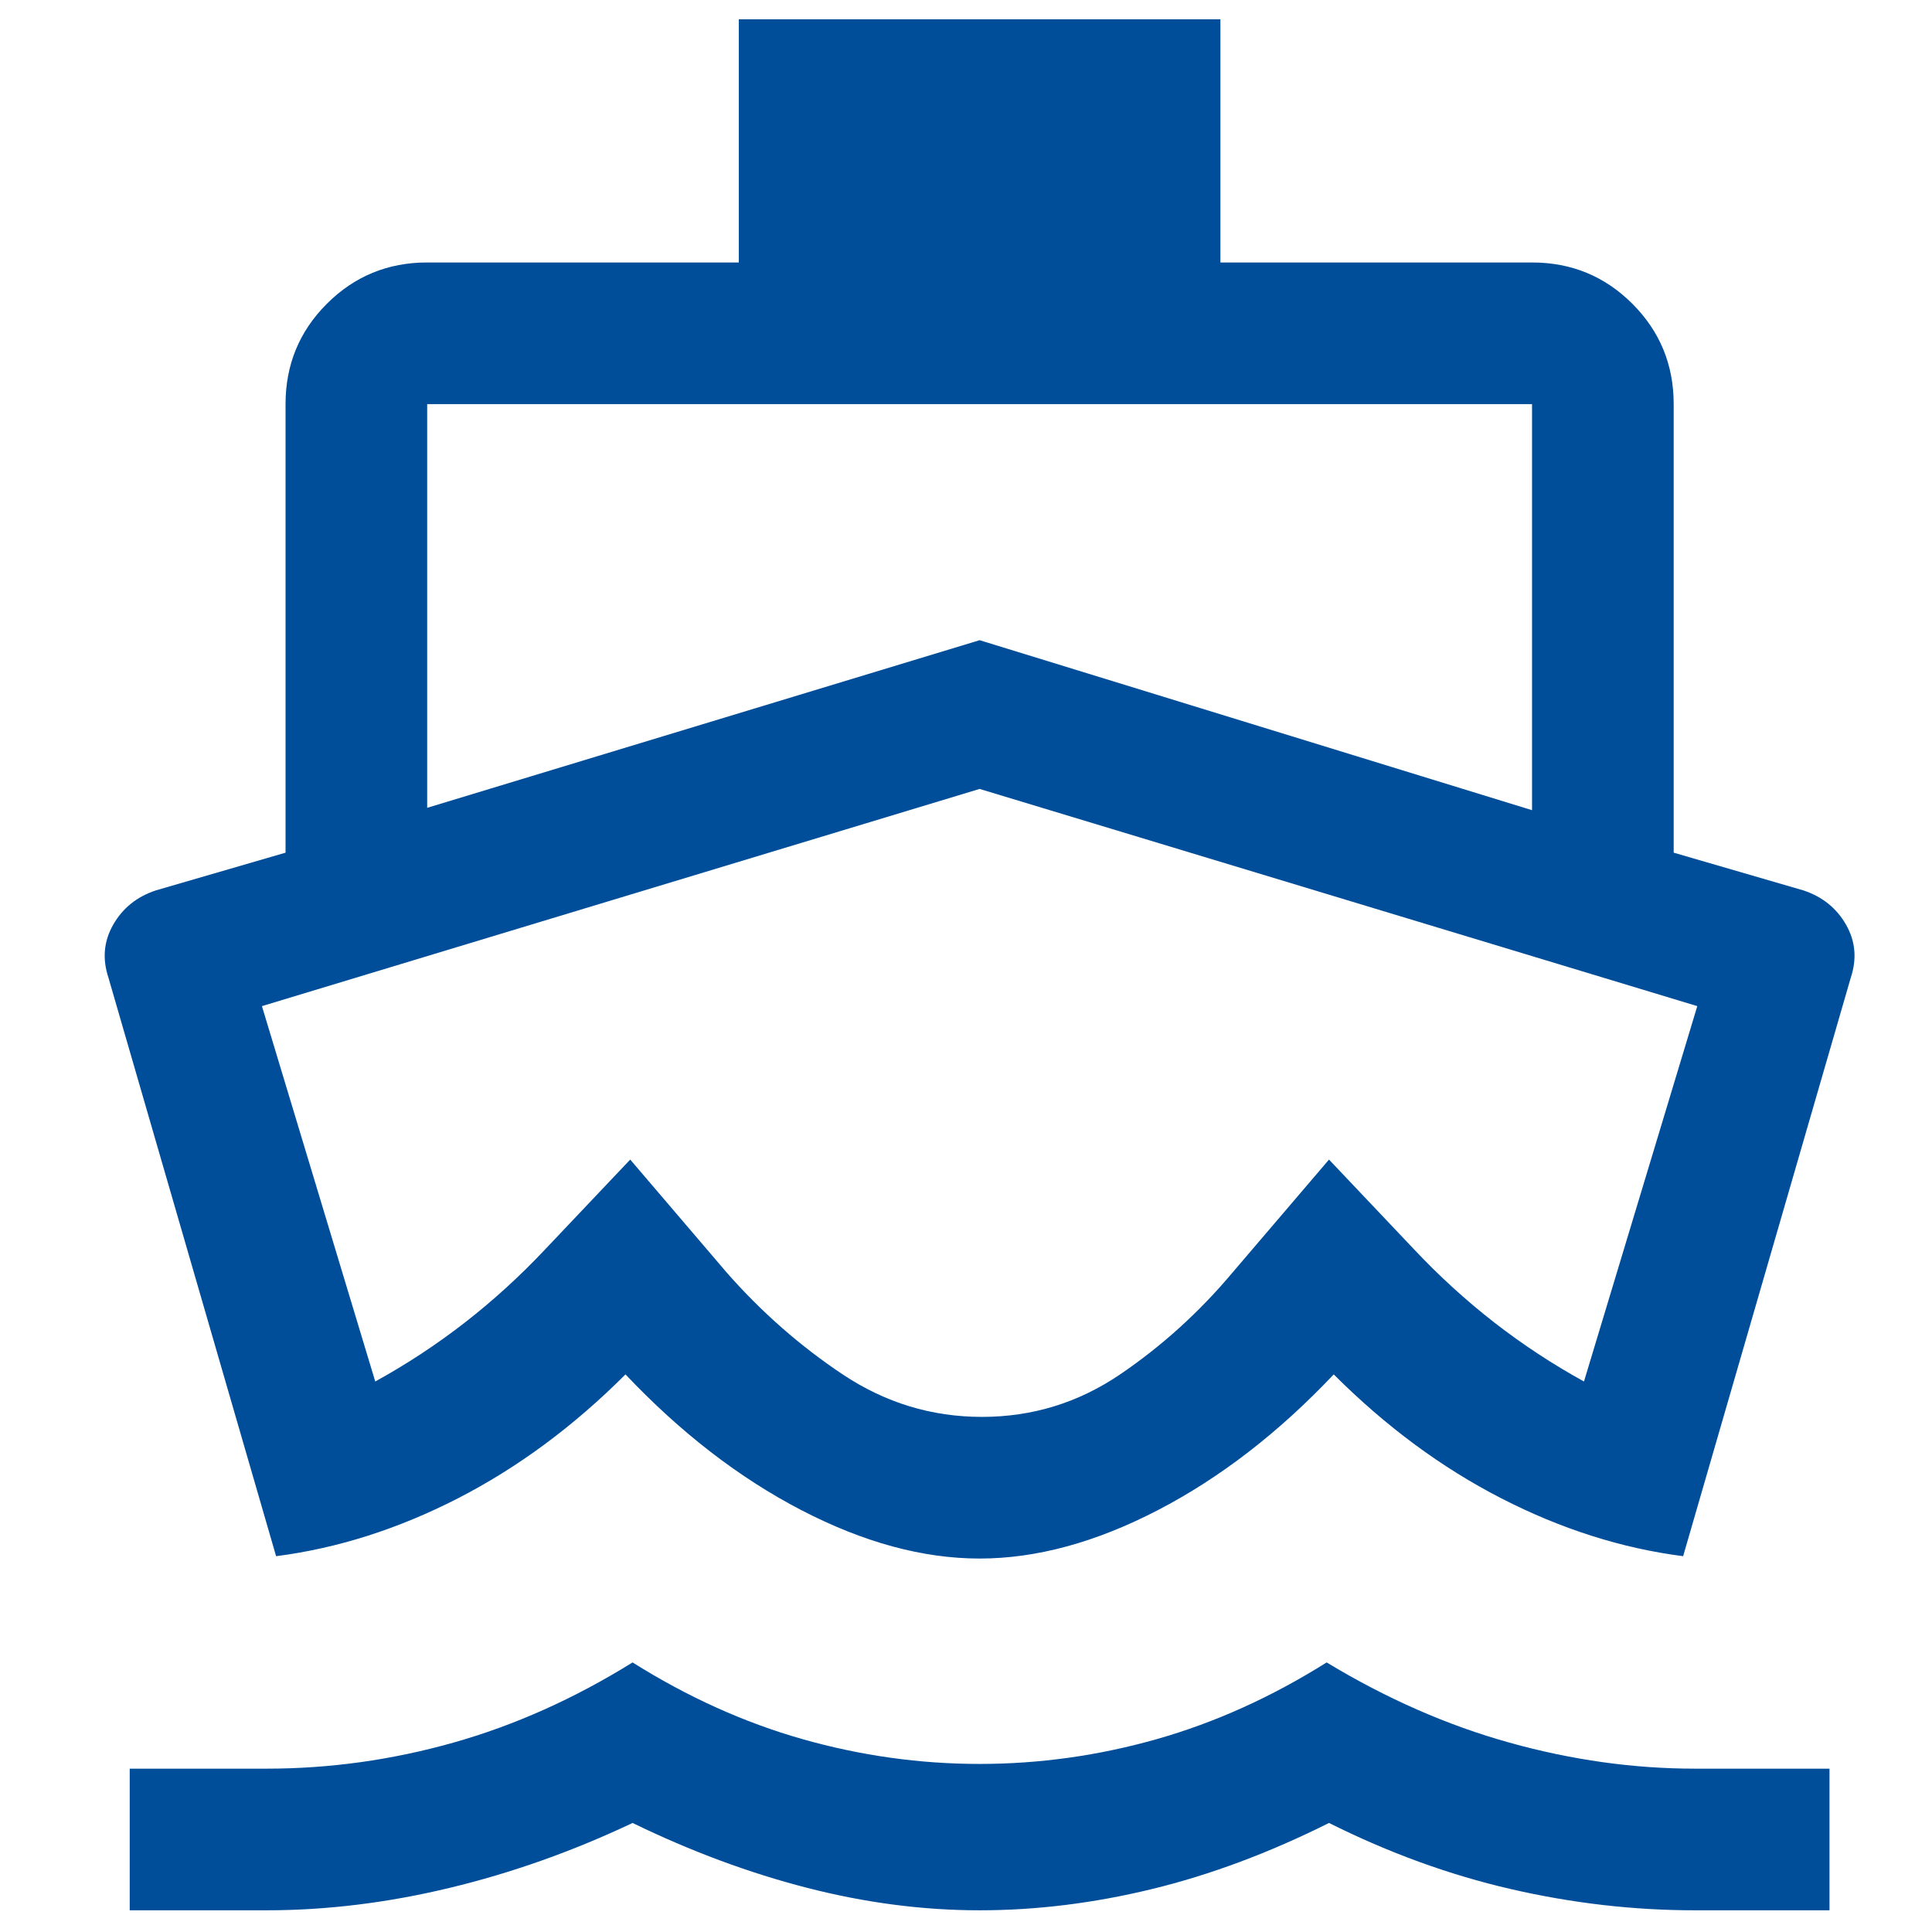 <svg xmlns="http://www.w3.org/2000/svg" xmlns:xlink="http://www.w3.org/1999/xlink" width="1024" zoomAndPan="magnify" viewBox="0 0 768 768" height="1024" preserveAspectRatio="xMidYMid meet" version="1.0"><path fill="#004e99" d="M 106 759.375 L 51.566 759.375 L 51.566 703.07 L 106 703.07 C 131.023 703.07 155.734 699.629 180.137 692.746 C 204.535 685.863 228.309 675.227 251.457 660.84 C 273.355 674.602 295.879 684.77 319.027 691.34 C 342.176 697.906 365.637 701.191 389.41 701.191 C 413.184 701.191 436.645 697.906 459.793 691.34 C 482.941 684.77 505.465 674.602 527.363 660.84 C 551.137 675.227 575.379 685.863 600.094 692.746 C 624.805 699.629 649.363 703.07 673.762 703.07 L 727.254 703.07 L 727.254 759.375 L 673.762 759.375 C 649.363 759.375 624.961 756.562 600.562 750.93 C 576.164 745.301 552.074 736.539 528.301 724.652 C 504.527 736.539 481.066 745.301 457.918 750.93 C 434.77 756.562 411.934 759.375 389.41 759.375 C 366.887 759.375 344.051 756.406 320.902 750.461 C 297.754 744.516 274.605 735.914 251.457 724.652 C 227.684 735.914 203.441 744.516 178.727 750.461 C 154.016 756.406 129.773 759.375 106 759.375 Z M 389.41 619.547 C 366.887 619.547 343.27 613.133 318.559 600.309 C 293.844 587.484 270.539 569.496 248.645 546.348 C 227.996 566.992 205.785 583.418 182.012 595.617 C 158.238 607.816 134.152 615.48 109.754 618.609 L 43.121 388.688 C 40.621 381.18 41.246 374.141 45 367.574 C 48.754 361.004 54.383 356.469 61.891 353.965 L 113.508 338.949 L 113.508 160.645 C 113.508 145.004 118.98 131.707 129.93 120.758 C 140.879 109.812 154.172 104.336 169.812 104.336 L 293.688 104.336 L 293.688 7.676 L 485.133 7.676 L 485.133 104.336 L 609.008 104.336 C 624.648 104.336 637.945 109.812 648.895 120.758 C 659.84 131.707 665.316 145.004 665.316 160.645 L 665.316 338.949 L 716.93 353.965 C 724.438 356.469 730.07 361.004 733.824 367.574 C 737.578 374.141 738.203 381.18 735.699 388.688 L 669.07 618.609 C 644.668 615.48 620.582 607.816 596.809 595.617 C 573.035 583.418 550.824 566.992 530.18 546.348 C 508.281 569.496 484.977 587.484 460.266 600.309 C 435.551 613.133 411.934 619.547 389.41 619.547 Z M 390.348 563.238 C 410.371 563.238 428.668 557.609 445.25 546.348 C 461.828 535.086 476.688 521.637 489.824 505.996 L 528.301 460.949 L 562.086 496.609 C 572.098 507.246 582.73 516.941 593.992 525.703 C 605.254 534.461 617.141 542.281 629.656 549.164 L 674.699 399.949 L 389.41 313.613 L 104.121 399.949 L 149.168 549.164 C 161.68 542.281 173.566 534.461 184.828 525.703 C 196.09 516.941 206.727 507.246 216.734 496.609 L 250.52 460.949 L 288.996 505.996 C 302.762 521.637 318.09 535.086 334.98 546.348 C 351.871 557.609 370.328 563.238 390.348 563.238 Z M 169.812 321.121 L 389.41 254.488 L 609.008 322.059 L 609.008 160.645 L 169.812 160.645 Z M 389.41 438.426 Z M 389.41 438.426 " fill-opacity="1" fill-rule="nonzero"/></svg>